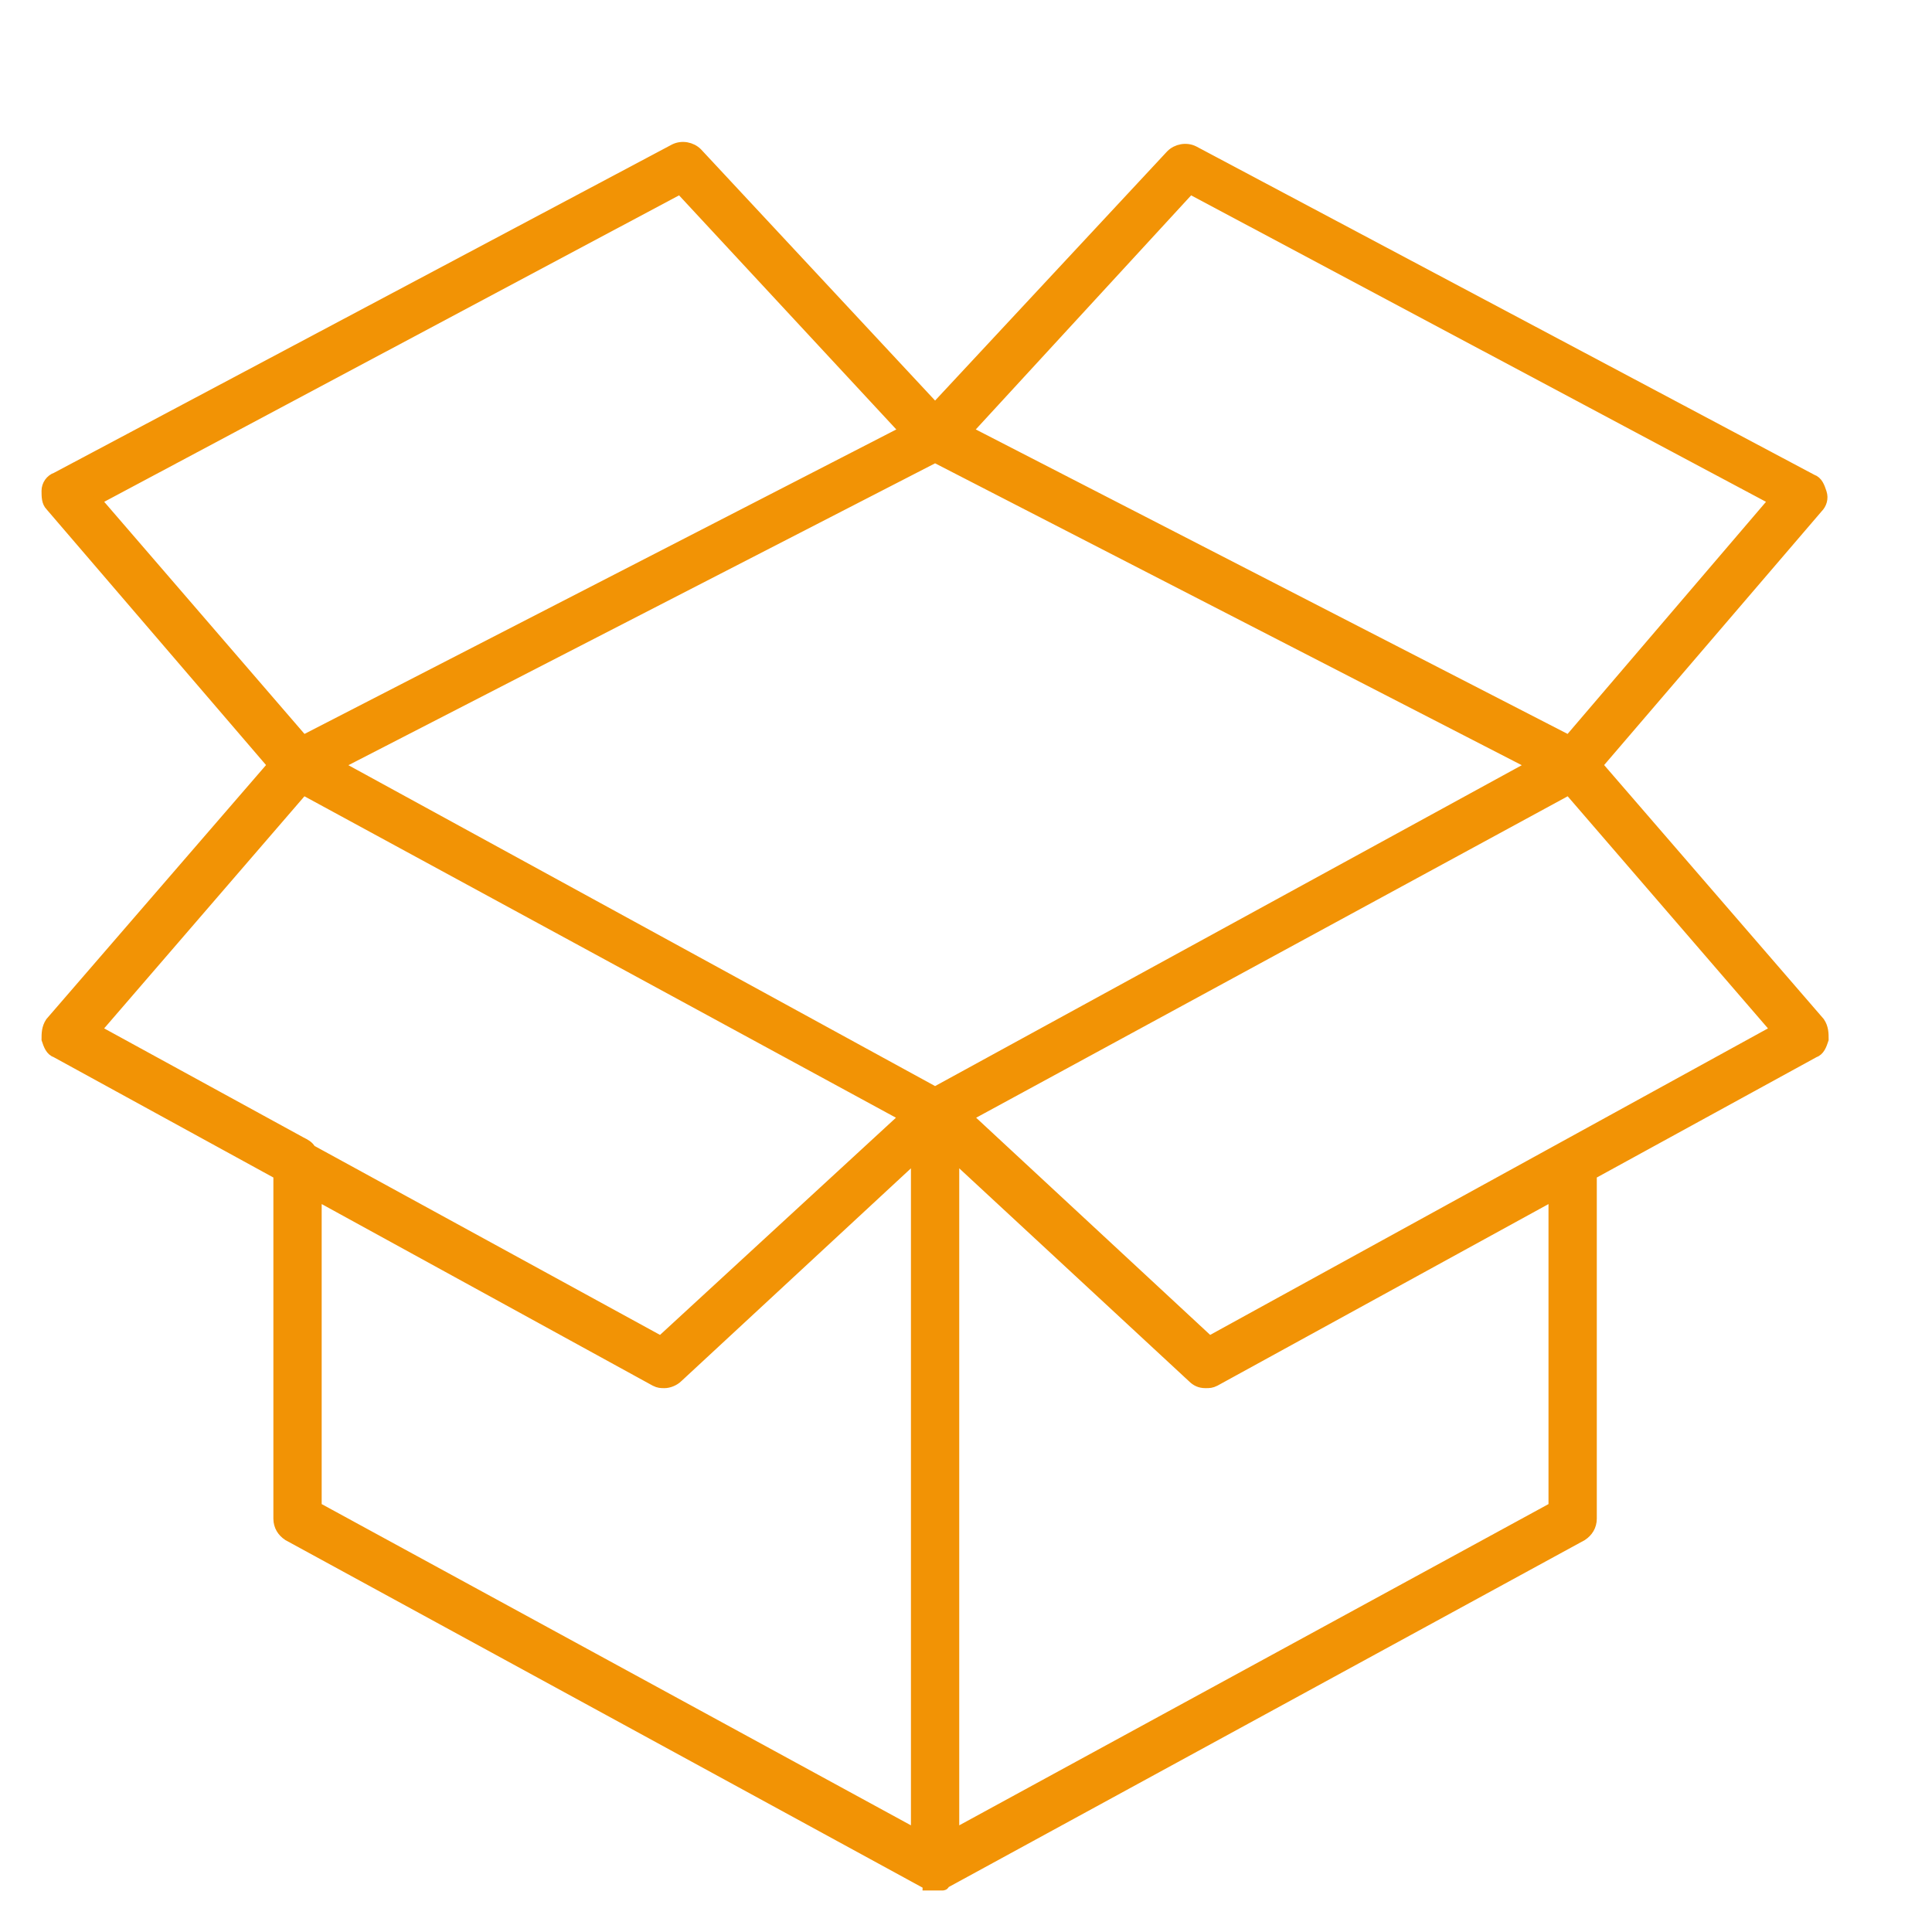 <?xml version="1.0" encoding="utf-8"?>
<!-- Generator: Adobe Illustrator 25.4.1, SVG Export Plug-In . SVG Version: 6.00 Build 0)  -->
<svg version="1.1" id="Layer_1" xmlns="http://www.w3.org/2000/svg" xmlns:xlink="http://www.w3.org/1999/xlink" x="0px" y="0px"
	 viewBox="0 0 100 100" style="enable-background:new 0 0 100 100;" xml:space="preserve">
<style type="text/css">
	.st0{fill:#F29305;stroke:#F29305;stroke-width:0.5;stroke-miterlimit:10;}
</style>
<g>
	<path class="st0" d="M94.2,52.9L82.7,39.6l11.4-13.3c0.2-0.2,0.3-0.5,0.2-0.8s-0.2-0.6-0.5-0.7l-32-17c-0.4-0.2-0.9-0.1-1.2,0.2
		L48.4,21.1L36.1,7.9c-0.3-0.3-0.8-0.4-1.2-0.2l-32,17c-0.3,0.1-0.5,0.4-0.5,0.7s0,0.6,0.2,0.8l11.5,13.4L2.6,52.9
		c-0.2,0.3-0.2,0.6-0.2,0.9c0.1,0.3,0.2,0.6,0.5,0.7l11.5,6.3v17.8c0,0.4,0.2,0.7,0.5,0.9l33,18c0,0,0.1,0,0.1,0.1h0.1
		c0.1,0,0.2,0,0.3,0s0.2,0,0.3,0h0.1c0,0,0.1,0,0.1-0.1l33-18c0.3-0.2,0.5-0.5,0.5-0.9V60.8l11.5-6.3c0.3-0.1,0.4-0.4,0.5-0.7
		C94.4,53.5,94.4,53.2,94.2,52.9z M61.6,9.8l30.2,16.1L81.2,38.3l-31.1-16L61.6,9.8z M5,25.9L35.2,9.8l11.6,12.5l-31.1,16L5,25.9z
		 M15.6,59.1L5,53.3l10.7-12.4l31.1,16.9L34.2,69.4l-18.1-9.9C16,59.3,15.8,59.2,15.6,59.1z M47.4,94.9L16.4,78V61.9l17.5,9.6
		c0.2,0.1,0.3,0.1,0.5,0.1s0.5-0.1,0.7-0.3l12.3-11.4V94.9z M48.4,56.5L17.5,39.6l30.9-15.9l30.9,15.9L48.4,56.5z M80.4,78l-31,16.9
		v-35l12.3,11.4c0.2,0.2,0.4,0.3,0.7,0.3c0.2,0,0.3,0,0.5-0.1l17.5-9.6V78z M62.6,69.4L50.1,57.8l31.1-16.9l10.7,12.4L62.6,69.4z"/>
</g>
</svg>
